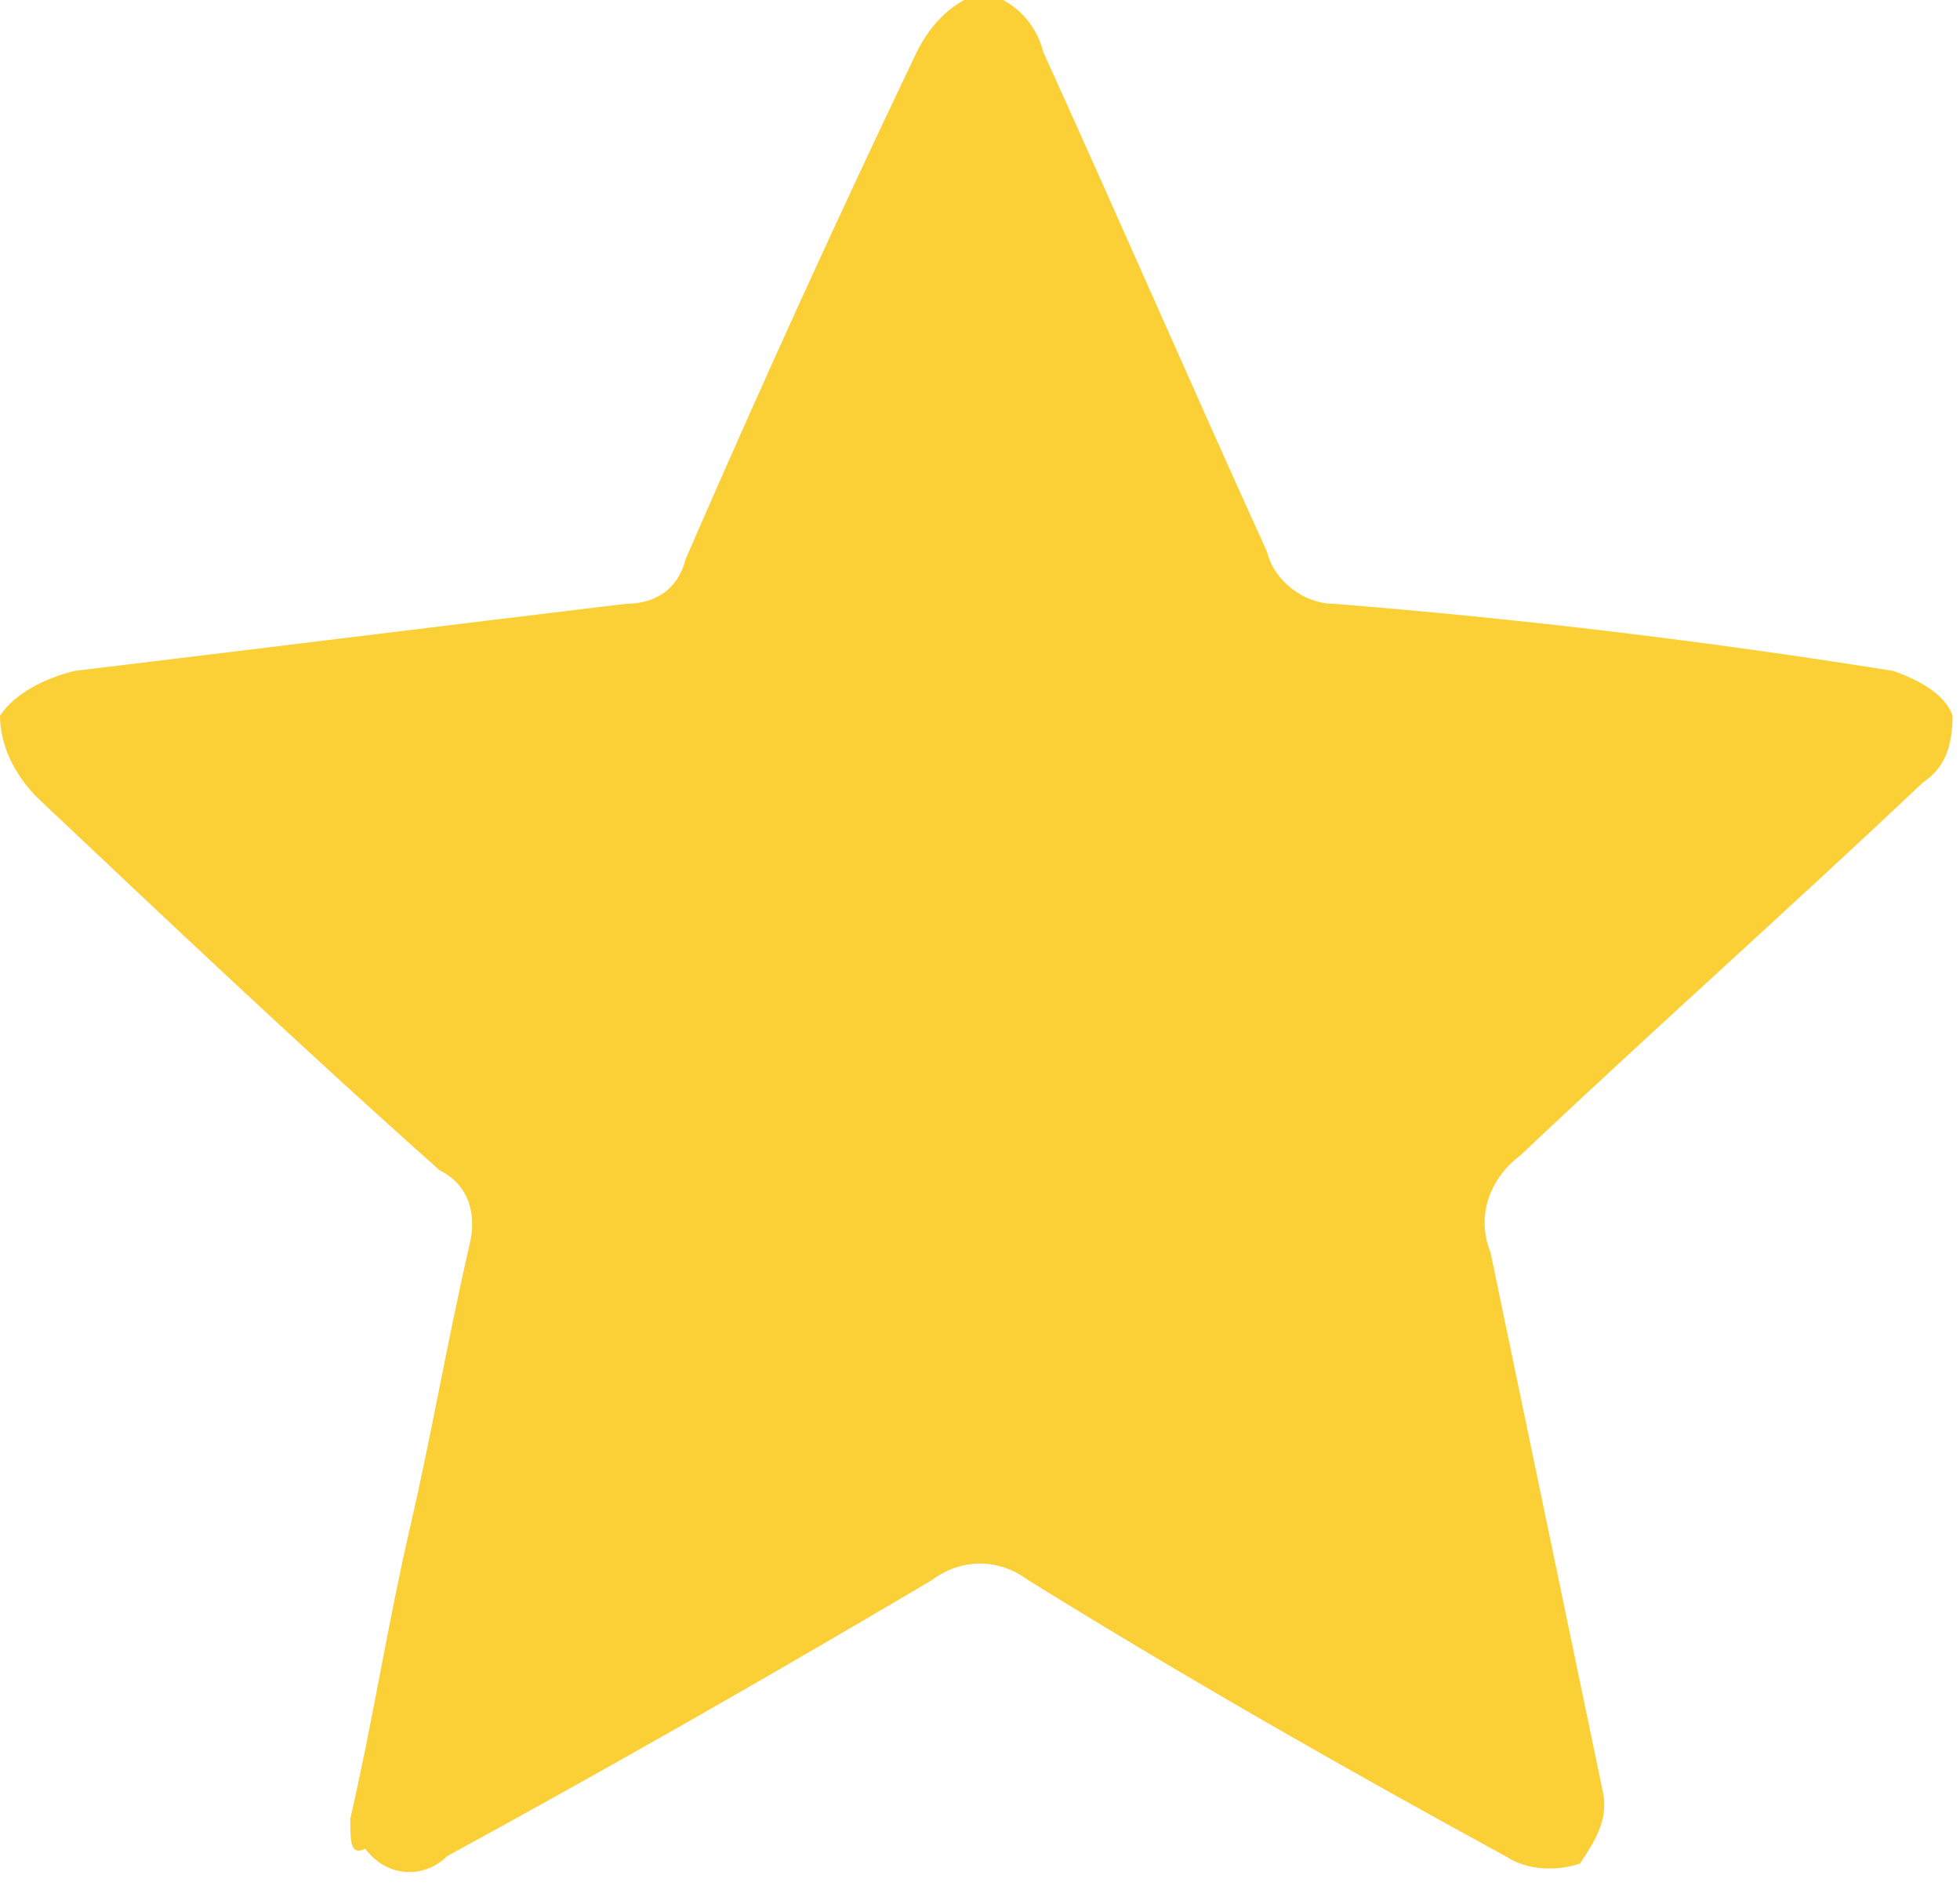 <svg xmlns="http://www.w3.org/2000/svg" xmlns:xlink="http://www.w3.org/1999/xlink" id="Layer_1" x="0px" y="0px" viewBox="0 0 26.3 25.3" style="enable-background:new 0 0 26.3 25.3;" xml:space="preserve"><style type="text/css">	.st0{fill-rule:evenodd;clip-rule:evenodd;fill:#FBD037;}</style><path id="Shape_4_copy" class="st0" d="M4.7,24.4c0.3-1.3,0.5-2.6,0.8-3.9C5.8,19.2,6,18,6.3,16.7c0.1-0.4,0-0.8-0.4-1 c-1.8-1.6-3.6-3.3-5.4-5C0.2,10.4,0,10,0,9.6C0.2,9.3,0.6,9.1,1,9c2.5-0.3,4.9-0.6,7.4-0.9c0.4,0,0.7-0.2,0.8-0.6 c1-2.3,2-4.5,3.1-6.8c0.2-0.4,0.5-0.7,0.9-0.8c0.4,0.1,0.7,0.4,0.8,0.8c1,2.2,2,4.5,3,6.7c0.1,0.4,0.5,0.7,0.9,0.7 c2.5,0.2,5,0.5,7.5,0.9c0.3,0.1,0.7,0.3,0.8,0.6c0,0.4-0.1,0.7-0.4,0.9c-1.8,1.7-3.6,3.3-5.4,5c-0.4,0.3-0.6,0.8-0.4,1.3 c0.5,2.4,1,4.8,1.5,7.2c0.1,0.4-0.1,0.7-0.3,1c-0.3,0.1-0.7,0.1-1-0.1c-2.2-1.2-4.3-2.4-6.4-3.7c-0.4-0.3-0.9-0.3-1.3,0 c-2.2,1.3-4.3,2.5-6.5,3.7c-0.3,0.3-0.8,0.3-1.1-0.1C4.7,24.9,4.7,24.7,4.7,24.4z"></path></svg>
